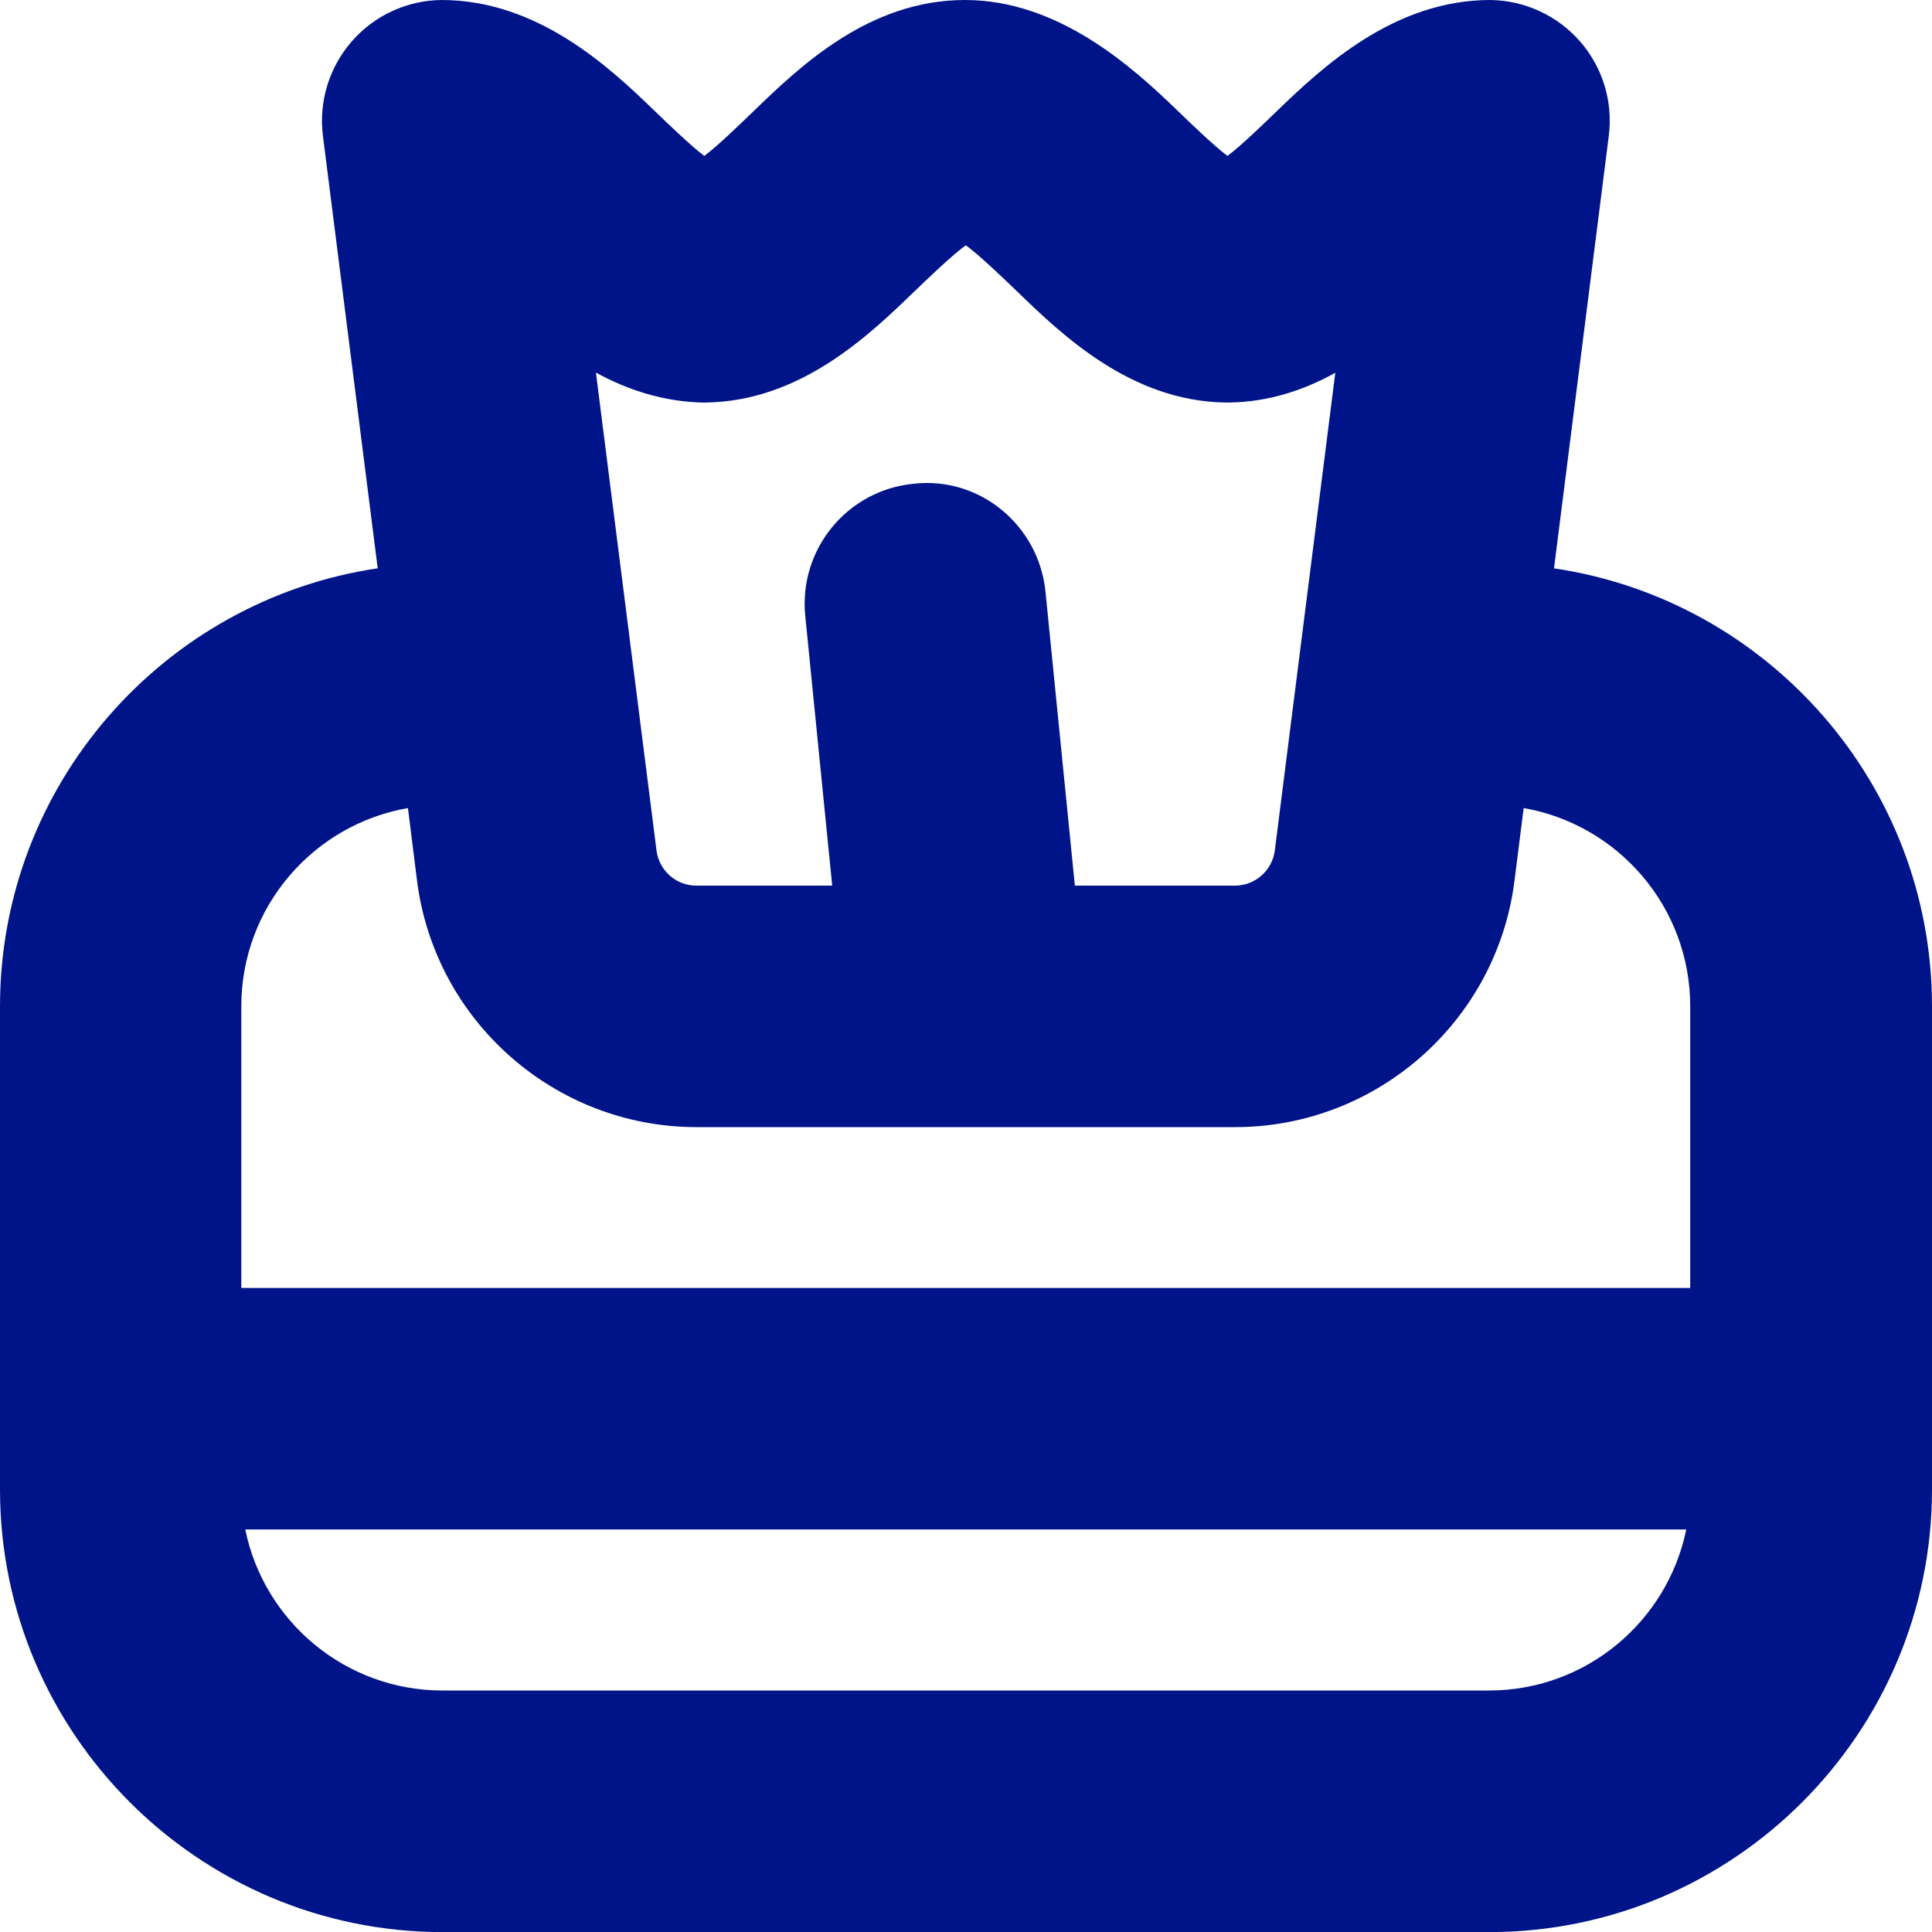 <svg xmlns="http://www.w3.org/2000/svg" fill="none" viewBox="0 0 20 20" height="20" width="20">
<g clip-path="url(#clip0_365_127)">
<path fill="#001489" d="M16.087 5.883L16.654 1.407C16.699 1.053 16.591 0.698 16.357 0.429C16.122 0.161 15.784 0.004 15.428 0C14.432 0 13.692 0.692 13.217 1.151C13.1 1.264 12.846 1.511 12.707 1.614C12.568 1.511 12.312 1.264 12.197 1.152C11.722 0.692 10.957 0 9.989 0C8.993 0 8.276 0.692 7.801 1.151C7.684 1.263 7.43 1.511 7.291 1.614C7.152 1.511 6.897 1.264 6.781 1.152C6.306 0.692 5.565 0 4.569 0C4.213 0.004 3.875 0.16 3.641 0.429C3.407 0.698 3.298 1.053 3.343 1.407L3.91 5.883C1.701 6.21 0 8.119 0 10.418V15.418C0 17.944 2.057 20.001 4.583 20.001H15.417C17.943 20.001 20 17.944 20 15.418V10.418C20 8.119 18.299 6.211 16.09 5.884L16.087 5.883ZM7.303 4.167C8.29 4.155 9.002 3.465 9.474 3.009C9.595 2.893 9.859 2.638 9.998 2.539C10.136 2.638 10.4 2.893 10.521 3.009C10.992 3.465 11.706 4.155 12.692 4.167H12.719C13.135 4.162 13.502 4.037 13.823 3.859L13.197 8.803C13.171 9.011 12.993 9.168 12.784 9.168H11.127L10.823 6.127C10.755 5.44 10.143 4.928 9.455 5.008C8.768 5.076 8.267 5.688 8.336 6.376L8.615 9.168H7.208C6.999 9.168 6.822 9.012 6.796 8.803L6.169 3.857C6.496 4.036 6.872 4.162 7.301 4.168L7.303 4.167ZM15.414 17.5H4.581C3.574 17.5 2.732 16.783 2.539 15.833H17.456C17.262 16.783 16.421 17.5 15.414 17.5ZM17.497 13.333H2.498V10.417C2.498 9.39 3.243 8.535 4.223 8.365L4.317 9.116C4.501 10.57 5.744 11.668 7.211 11.668H12.785C14.252 11.668 15.495 10.571 15.678 9.117L15.773 8.365C16.752 8.536 17.497 9.39 17.497 10.417V13.333Z"></path>
</g>
<defs>
<clipPath id="clip0_365_127">
<rect fill="white" height="20" width="20"></rect>
</clipPath>
</defs>
</svg>
